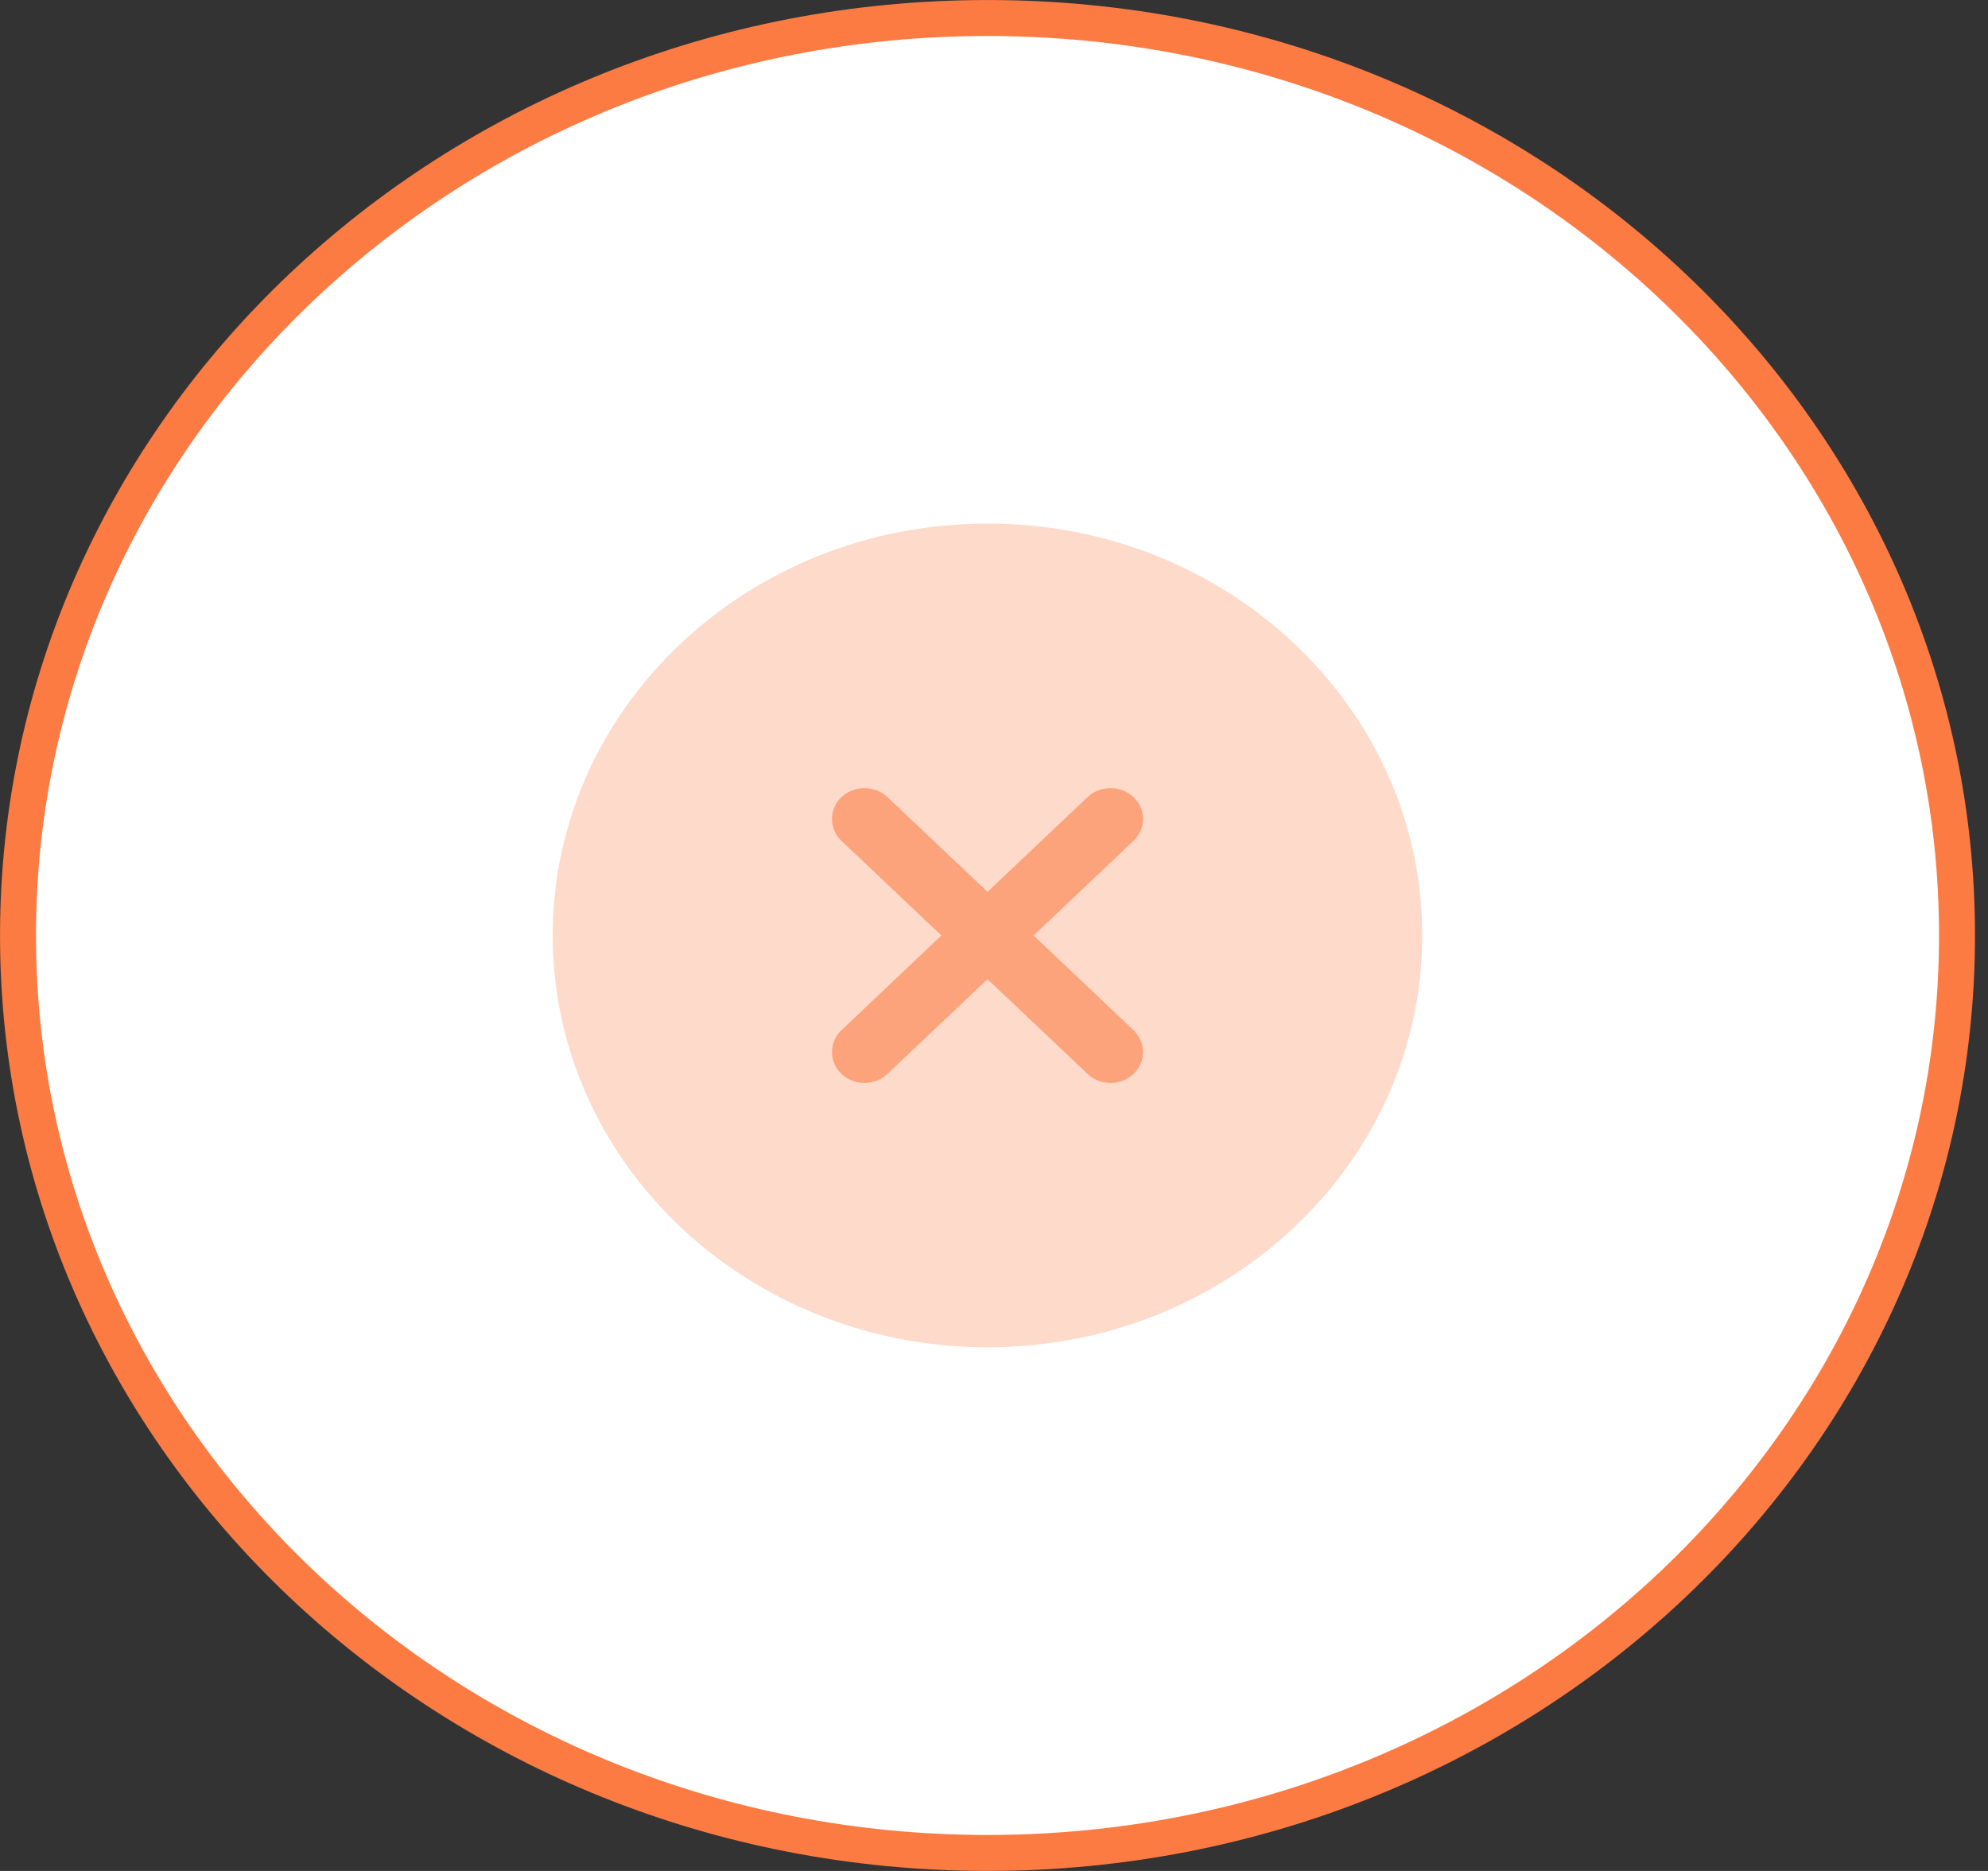 <svg width="34" height="32" viewBox="0 0 34 32" fill="none" xmlns="http://www.w3.org/2000/svg">
<rect x="0" y="0" width="34" height="32" fill="#333333" stroke="none"/>
<path d="M33.47 16C33.47 24.651 26.062 31.692 16.889 31.692C7.715 31.692 0.308 24.651 0.308 16C0.308 7.349 7.715 0.308 16.889 0.308C26.062 0.308 33.47 7.349 33.47 16Z" fill="white" stroke="#FC7B43" stroke-width="0.615"/>
<path opacity="0.4" d="M16.889 23.043C20.995 23.043 24.324 19.889 24.324 15.999C24.324 12.109 20.995 8.955 16.889 8.955C12.782 8.955 9.453 12.109 9.453 15.999C9.453 19.889 12.782 23.043 16.889 23.043Z" fill="#FDA37C"/>
<path d="M17.677 16L19.387 14.38C19.602 14.176 19.602 13.838 19.387 13.634C19.171 13.429 18.814 13.429 18.599 13.634L16.889 15.254L15.178 13.634C14.963 13.429 14.606 13.429 14.39 13.634C14.175 13.838 14.175 14.176 14.39 14.38L16.1 16L14.39 17.621C14.175 17.825 14.175 18.163 14.39 18.367C14.502 18.473 14.643 18.522 14.784 18.522C14.926 18.522 15.067 18.473 15.178 18.367L16.889 16.747L18.599 18.367C18.71 18.473 18.852 18.522 18.993 18.522C19.134 18.522 19.275 18.473 19.387 18.367C19.602 18.163 19.602 17.825 19.387 17.621L17.677 16Z" fill="#FDA37C"/>
</svg>
